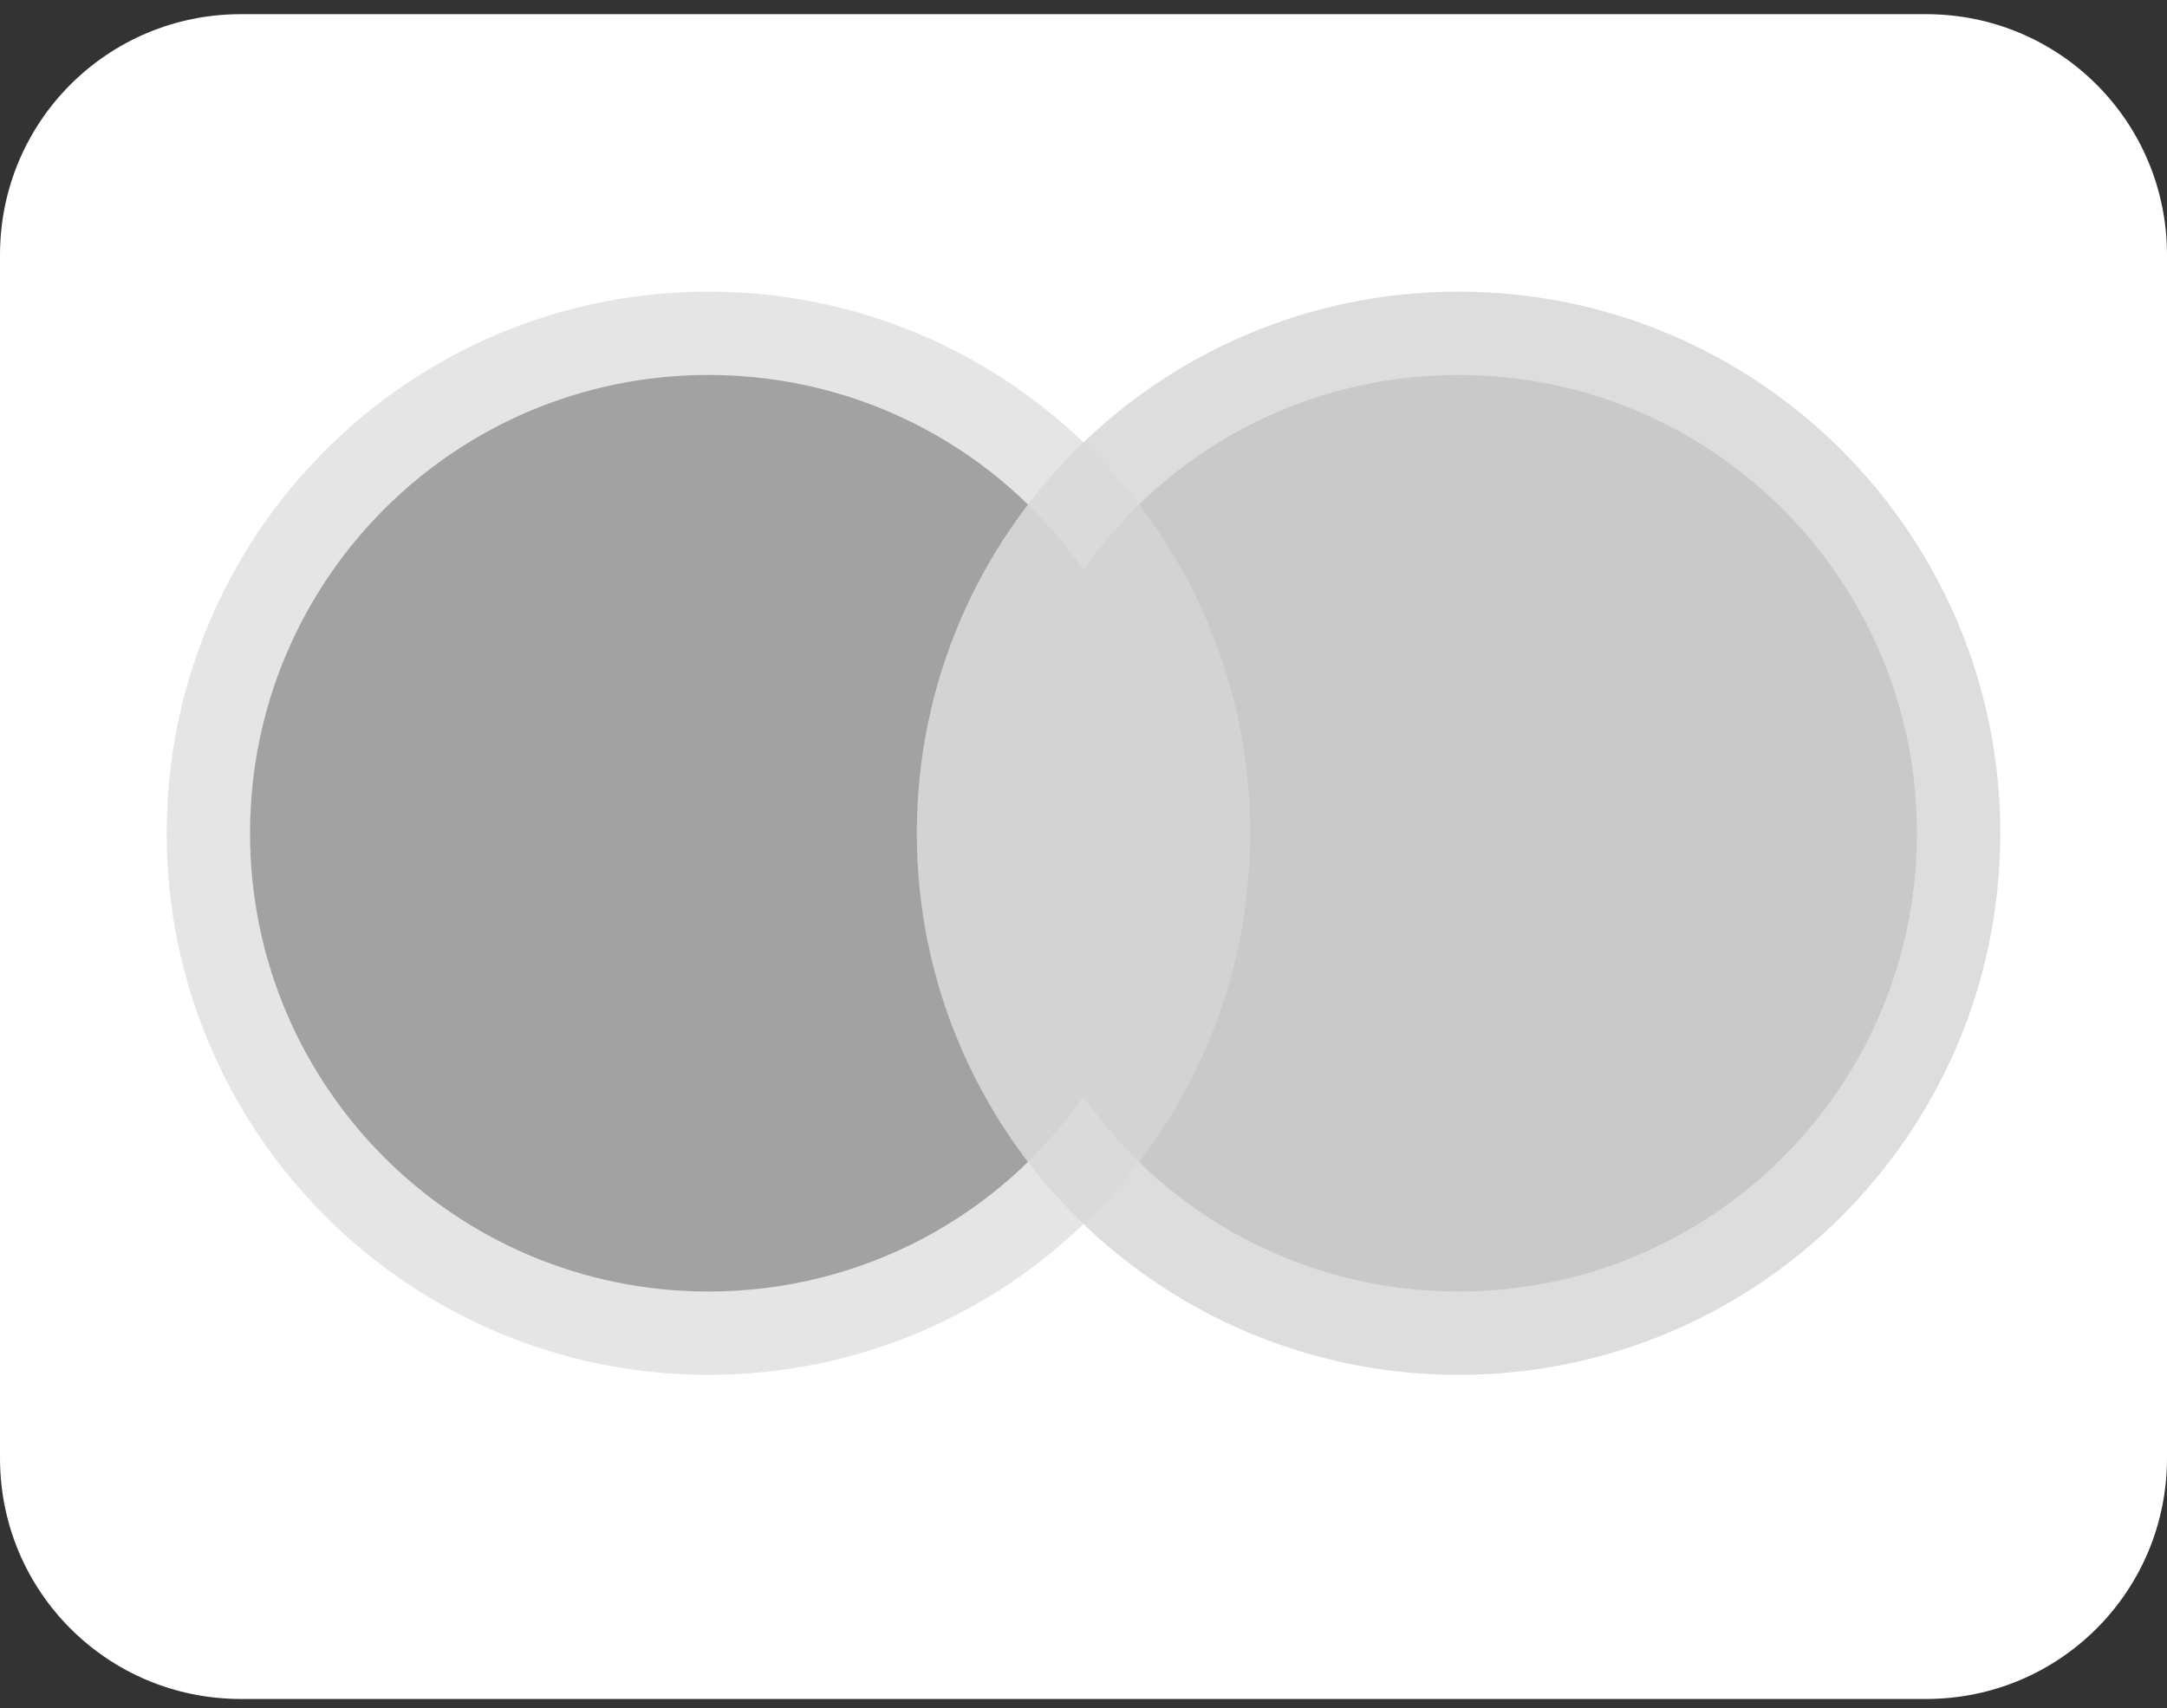 <?xml version="1.0" encoding="UTF-8"?> <svg xmlns="http://www.w3.org/2000/svg" width="52" height="41" viewBox="0 0 52 41" fill="none"><rect x="0" y="0" width="52" height="41" fill="#333333" stroke="none"/><path d="M46.22 0.34H5.78C2.58 0.34 0 2.92 0 6.12V35C0 38.2 2.58 40.78 5.78 40.78H46.22C49.42 40.78 52 38.2 52 35V6.12C52 2.92 49.42 0.34 46.22 0.34ZM35 31C31.28 31 27.98 29.16 26 26.32C24.02 29.16 20.72 31 17 31C10.92 31 6 26.08 6 20C6 13.92 10.92 9 17 9C20.72 9 24.02 10.84 26 13.68C27.98 10.84 31.28 9 35 9C41.08 9 46 13.92 46 20C46 26.08 41.08 31 35 31Z" fill="white"></path><path d="M35 33C42.18 33 48 27.18 48 20C48 12.82 42.18 7 35 7C27.82 7 22 12.82 22 20C22 27.18 27.82 33 35 33Z" fill="#D9D9D9" fill-opacity="0.9"></path><path d="M17 33C24.18 33 30 27.18 30 20C30 12.82 24.18 7 17 7C9.82 7 4 12.82 4 20C4 27.18 9.82 33 17 33Z" fill="#D9D9D9" fill-opacity="0.67"></path></svg> 